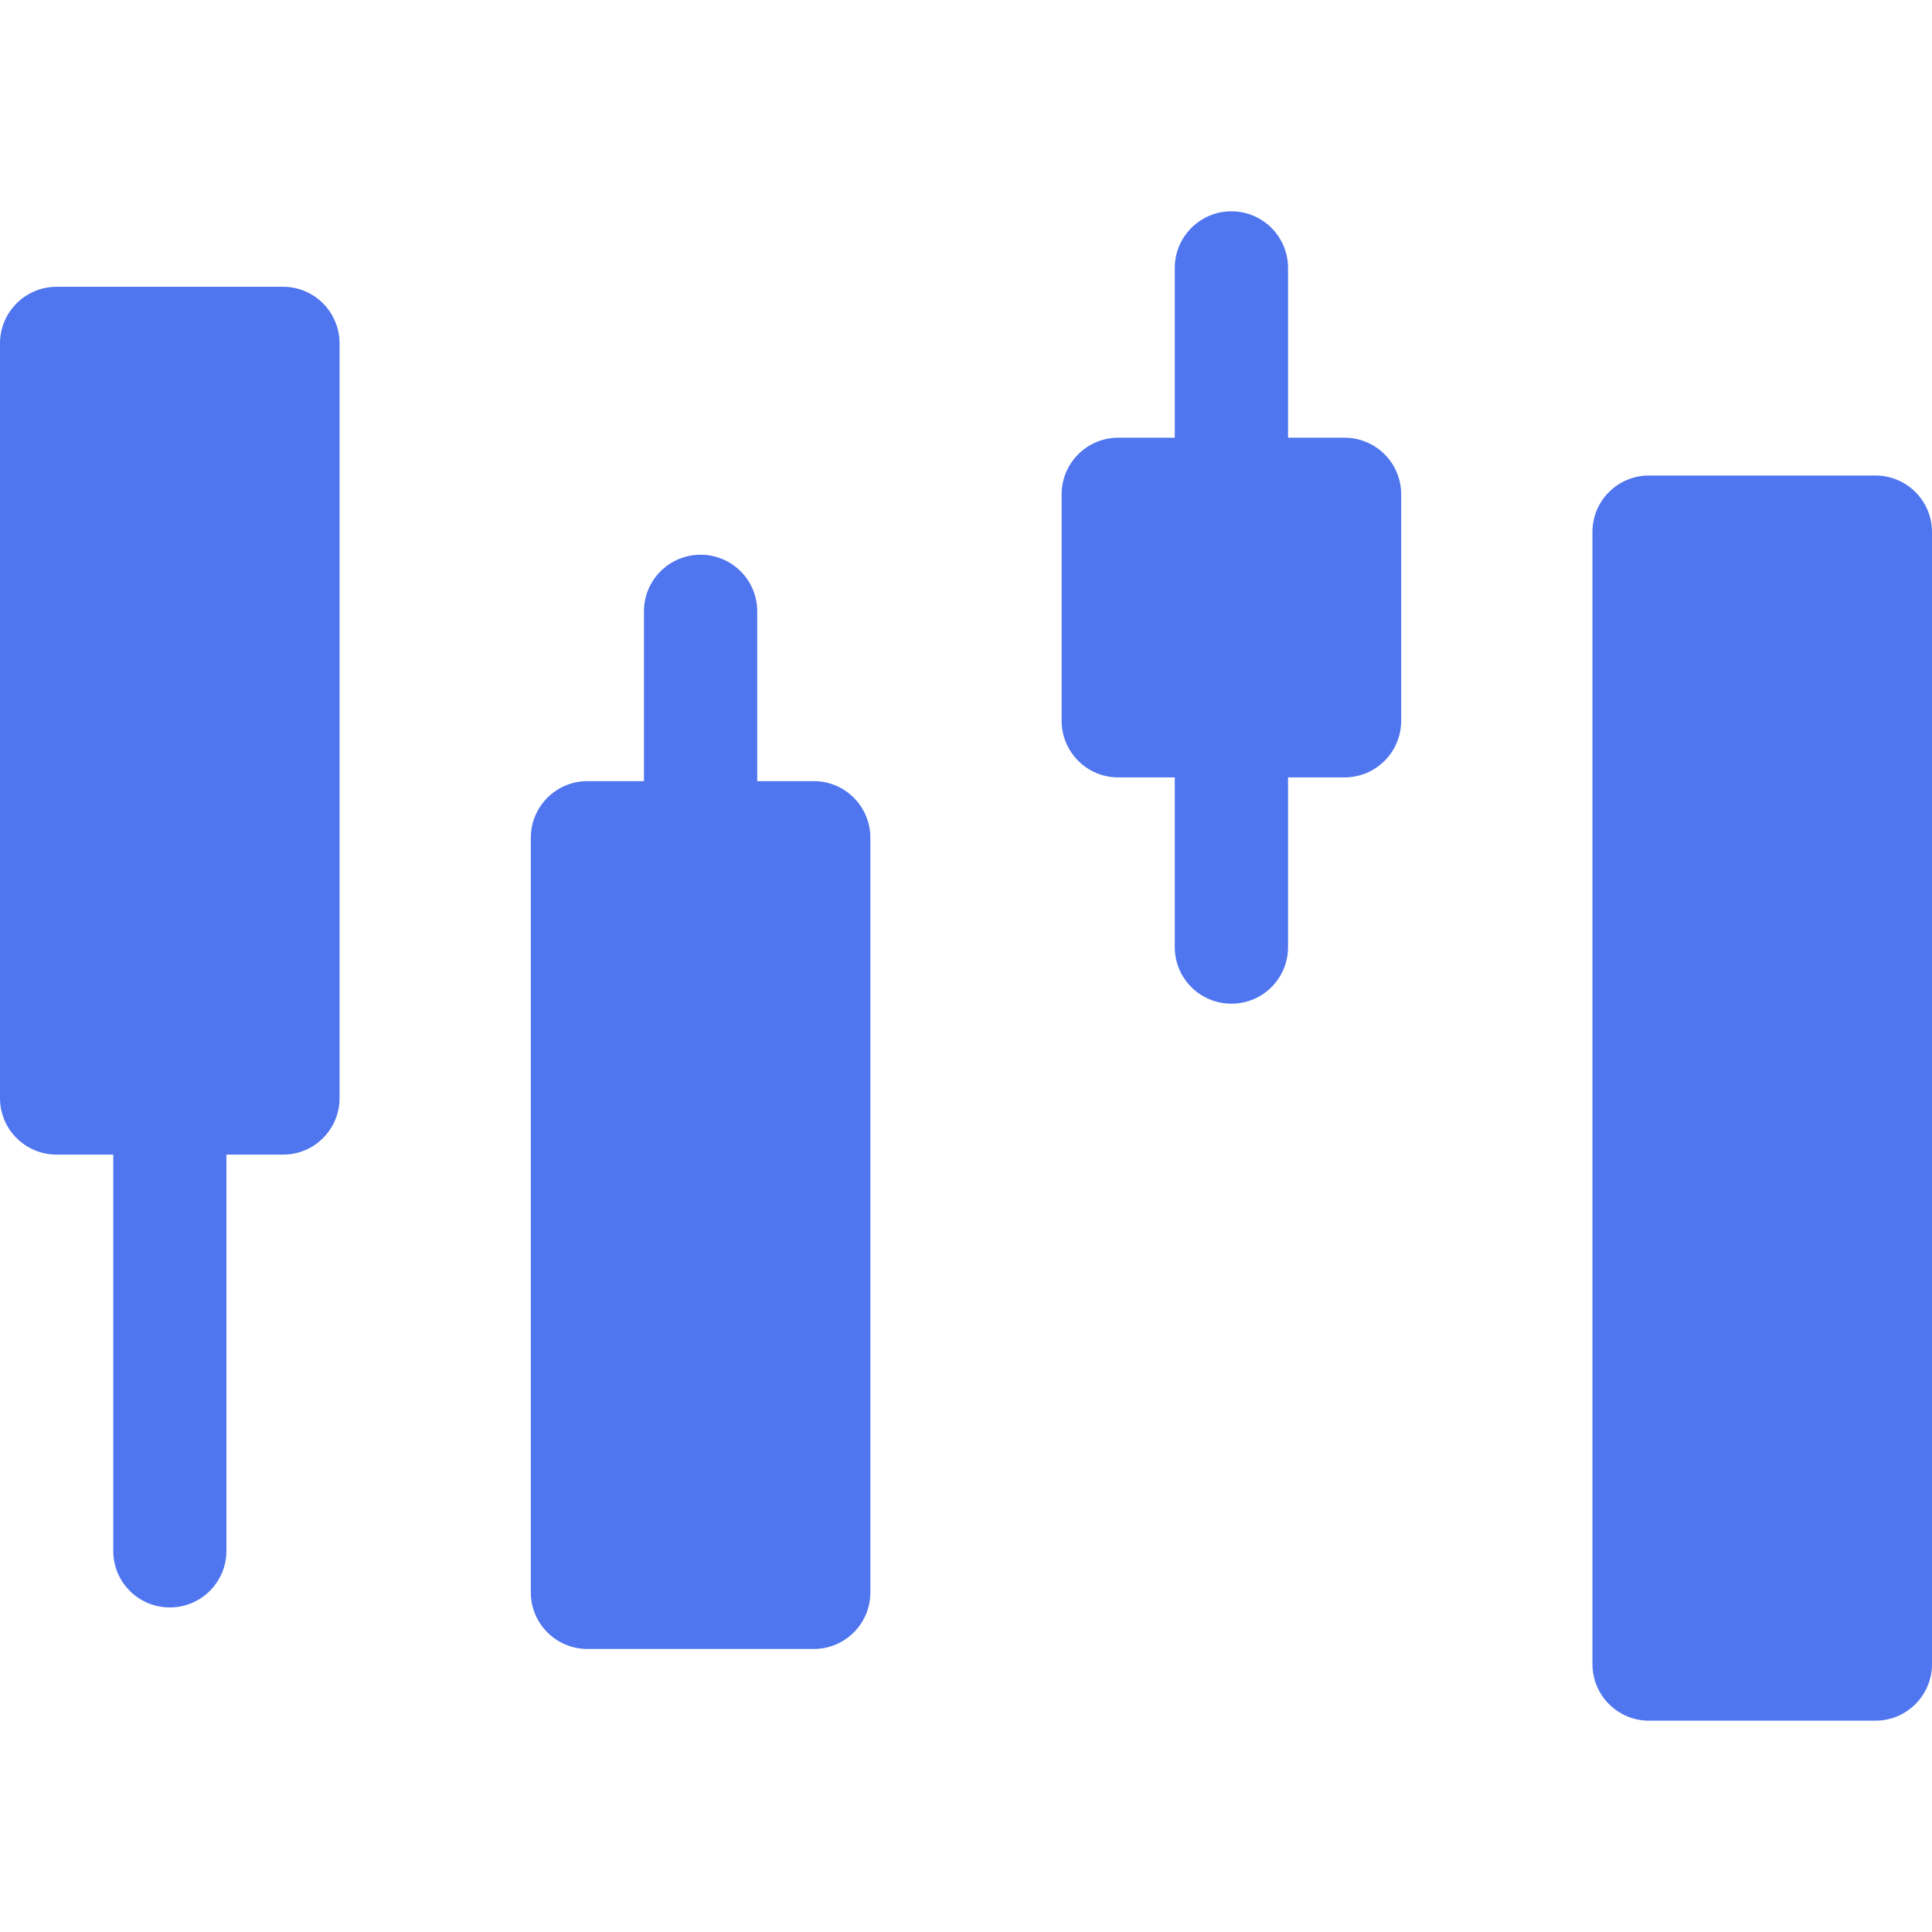 <?xml version="1.0" encoding="UTF-8"?> <svg xmlns="http://www.w3.org/2000/svg" width="16" height="16" viewBox="0 0 16 16" fill="none"><path d="M15.531 3.938H13.656C13.397 3.938 13.188 4.147 13.188 4.406V13.781C13.188 14.04 13.397 14.25 13.656 14.25H15.531C15.79 14.25 16 14.04 16 13.781V4.406C16 4.147 15.79 3.938 15.531 3.938Z" fill="#4F75EF"></path><path d="M6.74 6.469H6.271V5.062C6.271 4.804 6.061 4.594 5.802 4.594C5.543 4.594 5.333 4.804 5.333 5.062V6.469H4.865C4.606 6.469 4.396 6.679 4.396 6.938V13.188C4.396 13.446 4.606 13.656 4.865 13.656H6.74C6.998 13.656 7.208 13.446 7.208 13.188V6.938C7.208 6.679 6.998 6.469 6.74 6.469Z" fill="#4F75EF"></path><path d="M11.135 3.625H10.667V2.219C10.667 1.96 10.457 1.75 10.198 1.75C9.939 1.75 9.729 1.96 9.729 2.219V3.625H9.26C9.002 3.625 8.792 3.835 8.792 4.094V5.969C8.792 6.228 9.002 6.438 9.26 6.438H9.729V7.844C9.729 8.103 9.939 8.312 10.198 8.312C10.457 8.312 10.667 8.103 10.667 7.844V6.438H11.135C11.394 6.438 11.604 6.228 11.604 5.969V4.094C11.604 3.835 11.394 3.625 11.135 3.625Z" fill="#4F75EF"></path><path d="M2.344 2.375H0.469C0.21 2.375 0 2.585 0 2.844V9.094C0 9.353 0.21 9.562 0.469 9.562H0.938V12.844C0.938 13.103 1.147 13.312 1.406 13.312C1.665 13.312 1.875 13.103 1.875 12.844V9.562H2.344C2.603 9.562 2.812 9.353 2.812 9.094V2.844C2.812 2.585 2.603 2.375 2.344 2.375Z" fill="#4F75EF"></path></svg> 